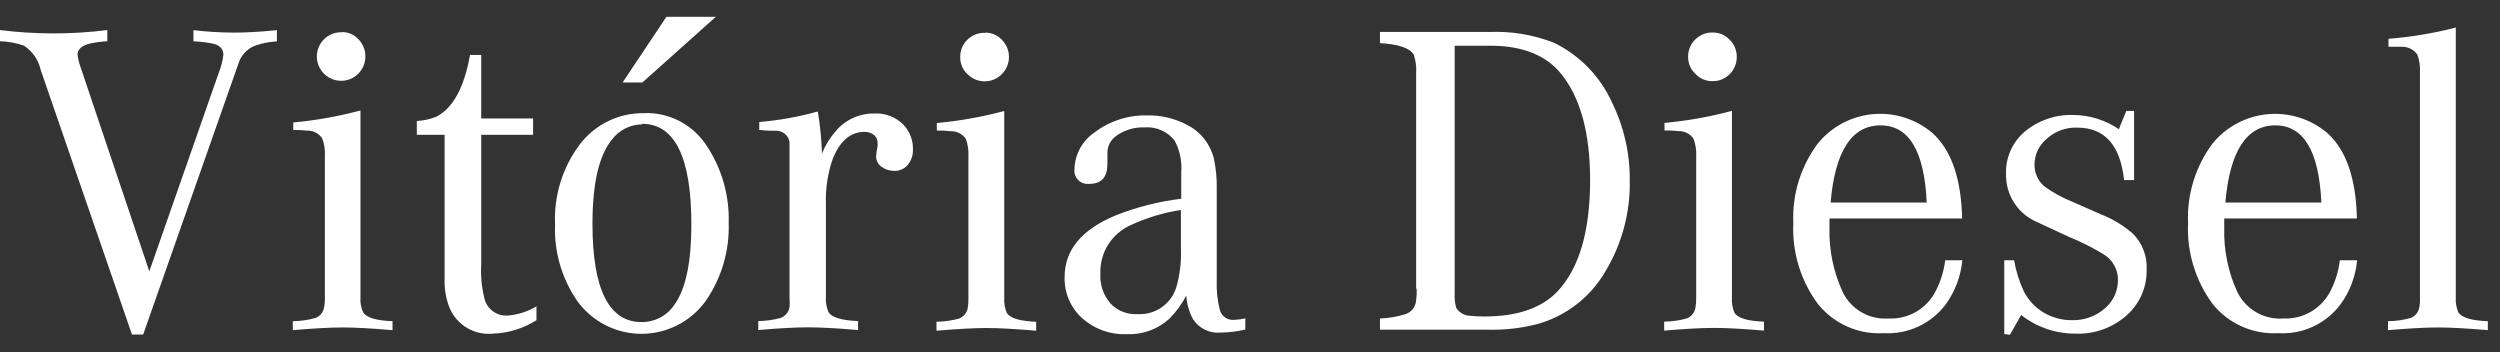 <svg width="142" height="20" viewBox="0 0 142 20" fill="none" xmlns="http://www.w3.org/2000/svg">
<rect x="0" y="0" width="142" height="20" fill="#333333" stroke="none"/>
<path d="M8.132 19H7.495L2.31 3.965C2.248 3.683 2.13 3.415 1.964 3.178C1.798 2.941 1.587 2.74 1.343 2.585C0.91 2.437 0.457 2.356 0 2.343V1.707C2.024 1.961 4.072 1.961 6.095 1.707V2.343C5.768 2.358 5.442 2.401 5.122 2.47C4.645 2.585 4.403 2.801 4.403 3.106C4.44 3.372 4.506 3.632 4.6 3.883L8.481 15.412L12.42 4.15C12.556 3.816 12.646 3.465 12.687 3.106C12.687 2.776 12.477 2.553 12.051 2.47C11.701 2.401 11.345 2.361 10.988 2.349V1.713C11.749 1.803 12.513 1.849 13.279 1.853C13.96 1.853 14.774 1.808 15.729 1.713V2.349C15.294 2.372 14.866 2.457 14.456 2.604C14.235 2.697 14.037 2.838 13.877 3.018C13.717 3.197 13.6 3.41 13.533 3.641L8.132 19ZM20.475 6.275V16.882C20.452 17.178 20.504 17.476 20.628 17.747C20.831 18.052 21.391 18.211 22.295 18.243V18.752C21.092 18.65 20.144 18.599 19.463 18.599C18.783 18.599 17.835 18.65 16.632 18.752V18.243C17.062 18.239 17.49 18.18 17.905 18.065C18.034 18.019 18.149 17.94 18.237 17.834C18.326 17.729 18.384 17.602 18.407 17.467C18.446 17.274 18.461 17.078 18.452 16.882V8.865C18.475 8.52 18.423 8.175 18.299 7.853C18.204 7.715 18.077 7.604 17.928 7.528C17.779 7.452 17.613 7.415 17.447 7.42C17.184 7.392 16.921 7.379 16.657 7.382V6.956C17.947 6.838 19.224 6.61 20.475 6.275ZM19.406 1.821C19.583 1.818 19.759 1.852 19.922 1.921C20.086 1.99 20.233 2.093 20.354 2.222C20.611 2.484 20.754 2.835 20.754 3.202C20.754 3.568 20.611 3.92 20.354 4.182C20.226 4.311 20.074 4.413 19.907 4.483C19.739 4.553 19.559 4.589 19.378 4.589C19.196 4.589 19.016 4.553 18.848 4.483C18.681 4.413 18.529 4.311 18.401 4.182C18.273 4.054 18.171 3.902 18.102 3.735C18.032 3.568 17.997 3.389 17.997 3.208C17.997 3.027 18.032 2.848 18.102 2.681C18.171 2.514 18.273 2.362 18.401 2.235C18.53 2.102 18.686 1.998 18.858 1.929C19.03 1.86 19.215 1.827 19.4 1.834L19.406 1.821ZM30.471 17.422V18.186C29.733 18.655 28.883 18.919 28.009 18.95C27.498 19.003 26.985 18.892 26.542 18.633C26.099 18.375 25.75 17.982 25.546 17.512C25.36 17.052 25.261 16.563 25.253 16.067C25.253 15.915 25.253 15.488 25.253 14.795V7.656H23.675V6.873C24.058 6.854 24.434 6.77 24.789 6.625C25.724 6.148 26.367 4.977 26.698 3.119H27.334V6.727H30.28V7.656H27.334V15.03C27.293 15.729 27.368 16.43 27.557 17.104C27.653 17.359 27.829 17.577 28.058 17.725C28.287 17.872 28.557 17.943 28.829 17.925C29.417 17.878 29.985 17.695 30.49 17.391L30.471 17.422ZM36.63 6.421C37.318 6.406 37.999 6.565 38.609 6.884C39.219 7.204 39.738 7.673 40.117 8.247C40.992 9.548 41.437 11.09 41.389 12.657C41.443 14.245 40.981 15.807 40.072 17.111C39.655 17.684 39.108 18.15 38.476 18.472C37.844 18.793 37.145 18.961 36.436 18.961C35.727 18.961 35.028 18.793 34.396 18.472C33.764 18.15 33.217 17.684 32.8 17.111C31.912 15.835 31.466 14.305 31.527 12.752C31.453 11.121 31.948 9.516 32.927 8.209C33.359 7.638 33.922 7.178 34.569 6.868C35.215 6.558 35.926 6.407 36.643 6.428L36.63 6.421ZM36.465 7.064C36.126 7.068 35.793 7.152 35.493 7.307C35.192 7.463 34.932 7.687 34.734 7.961C34.015 8.858 33.652 10.436 33.652 12.708C33.652 16.43 34.587 18.294 36.439 18.294C36.809 18.298 37.174 18.209 37.501 18.036C37.828 17.863 38.106 17.61 38.31 17.302C38.946 16.424 39.27 14.903 39.27 12.759C39.27 8.941 38.335 7.032 36.465 7.032V7.064ZM35.364 4.684L37.852 0.956H40.657L36.49 4.684H35.364ZM43.126 7.357V6.93C44.252 6.836 45.366 6.636 46.454 6.332C46.582 7.122 46.661 7.919 46.689 8.718C46.877 8.253 47.142 7.823 47.472 7.446C47.739 7.128 48.073 6.873 48.451 6.701C48.828 6.528 49.239 6.441 49.654 6.447C49.96 6.429 50.267 6.477 50.553 6.586C50.839 6.696 51.099 6.865 51.315 7.083C51.672 7.461 51.866 7.963 51.856 8.483C51.867 8.787 51.773 9.086 51.589 9.329C51.497 9.45 51.377 9.548 51.24 9.613C51.103 9.678 50.952 9.71 50.8 9.705C50.531 9.711 50.269 9.626 50.055 9.463C49.962 9.394 49.887 9.303 49.836 9.199C49.785 9.095 49.76 8.98 49.763 8.865C49.778 8.681 49.806 8.498 49.845 8.317C49.855 8.246 49.855 8.173 49.845 8.101C49.847 8.017 49.829 7.933 49.792 7.857C49.756 7.78 49.702 7.714 49.635 7.662C49.482 7.545 49.293 7.485 49.101 7.49C48.312 7.49 47.707 8.006 47.3 9.024C47.014 9.841 46.883 10.704 46.912 11.569V16.875C46.892 17.172 46.944 17.469 47.065 17.741C47.256 18.033 47.809 18.199 48.738 18.237V18.746C47.567 18.644 46.632 18.593 45.9 18.593C45.169 18.593 44.233 18.644 43.069 18.746V18.237C43.499 18.232 43.926 18.172 44.342 18.059C44.47 18.011 44.583 17.93 44.671 17.826C44.759 17.721 44.819 17.595 44.844 17.461C44.863 17.266 44.863 17.07 44.844 16.875V9.017C44.844 8.54 44.844 8.222 44.844 8.063C44.815 7.885 44.724 7.723 44.586 7.606C44.449 7.49 44.274 7.426 44.093 7.427C43.871 7.427 43.533 7.427 43.094 7.376L43.126 7.357ZM57.041 6.307V16.913C57.02 17.209 57.07 17.506 57.188 17.779C57.391 18.084 57.951 18.243 58.855 18.275V18.784C57.65 18.682 56.708 18.631 56.03 18.631C55.343 18.631 54.395 18.682 53.192 18.784V18.275C53.622 18.27 54.05 18.21 54.465 18.097C54.593 18.05 54.708 17.97 54.796 17.865C54.884 17.76 54.943 17.634 54.967 17.499C54.999 17.305 55.012 17.109 55.005 16.913V8.896C55.027 8.553 54.977 8.208 54.859 7.885C54.763 7.747 54.634 7.635 54.484 7.56C54.334 7.484 54.168 7.447 54 7.452C53.738 7.424 53.474 7.411 53.211 7.414V6.988C54.501 6.869 55.778 6.642 57.029 6.307H57.041ZM55.953 1.853C56.131 1.85 56.306 1.884 56.47 1.953C56.633 2.022 56.78 2.125 56.901 2.254C57.031 2.382 57.133 2.535 57.203 2.703C57.273 2.871 57.309 3.052 57.309 3.234C57.309 3.416 57.273 3.596 57.203 3.764C57.133 3.933 57.031 4.085 56.901 4.214C56.774 4.342 56.623 4.445 56.456 4.515C56.288 4.584 56.109 4.62 55.928 4.62C55.747 4.62 55.568 4.584 55.4 4.515C55.233 4.445 55.082 4.342 54.954 4.214C54.821 4.092 54.716 3.943 54.644 3.778C54.573 3.612 54.538 3.433 54.541 3.253C54.536 3.07 54.569 2.889 54.636 2.719C54.704 2.549 54.806 2.395 54.935 2.267C55.067 2.135 55.224 2.031 55.396 1.962C55.569 1.893 55.755 1.86 55.941 1.866L55.953 1.853ZM67.393 16.761C67.139 17.258 66.808 17.713 66.414 18.11C65.752 18.709 64.881 19.022 63.989 18.981C63.075 19.018 62.182 18.701 61.495 18.097C61.159 17.802 60.893 17.436 60.716 17.026C60.539 16.615 60.455 16.17 60.471 15.724C60.471 14.209 61.425 13.051 63.347 12.243C64.55 11.765 65.809 11.444 67.094 11.289V9.787C67.146 9.159 67.013 8.528 66.713 7.974C66.51 7.721 66.249 7.521 65.952 7.392C65.655 7.264 65.33 7.21 65.007 7.236C64.407 7.213 63.818 7.4 63.34 7.764C63.198 7.878 63.085 8.024 63.008 8.189C62.932 8.355 62.896 8.536 62.901 8.718V8.941C62.901 9.094 62.901 9.215 62.901 9.316C62.901 10.061 62.564 10.443 61.877 10.443C61.761 10.457 61.644 10.445 61.533 10.407C61.423 10.369 61.323 10.306 61.241 10.223C61.159 10.14 61.097 10.039 61.061 9.928C61.024 9.817 61.014 9.699 61.031 9.584C61.044 9.18 61.152 8.785 61.345 8.43C61.539 8.076 61.812 7.771 62.144 7.541C63.014 6.872 64.088 6.524 65.186 6.555C65.963 6.543 66.731 6.727 67.419 7.089C67.796 7.278 68.129 7.546 68.392 7.876C68.656 8.206 68.845 8.588 68.946 8.998C69.069 9.571 69.125 10.156 69.111 10.742V15.915C69.087 16.495 69.149 17.076 69.296 17.639C69.349 17.805 69.457 17.948 69.603 18.045C69.749 18.141 69.924 18.184 70.098 18.167C70.312 18.161 70.525 18.133 70.734 18.084V18.72C70.268 18.826 69.793 18.884 69.315 18.892C69.009 18.918 68.702 18.859 68.427 18.722C68.152 18.585 67.92 18.375 67.756 18.116C67.528 17.688 67.398 17.214 67.374 16.729L67.393 16.761ZM67.075 11.925C66.092 12.077 65.134 12.366 64.231 12.784C63.699 13.018 63.25 13.406 62.941 13.899C62.633 14.391 62.479 14.965 62.501 15.546C62.482 15.857 62.525 16.169 62.627 16.464C62.73 16.759 62.89 17.031 63.099 17.263C63.294 17.461 63.528 17.614 63.787 17.714C64.046 17.814 64.323 17.858 64.6 17.842C65.083 17.873 65.562 17.742 65.962 17.47C66.361 17.198 66.659 16.801 66.808 16.341C67.018 15.618 67.108 14.866 67.075 14.114V11.925ZM80.437 16.417V4.137C80.462 3.781 80.412 3.423 80.291 3.087C80.068 2.725 79.419 2.508 78.382 2.451V1.815H84.592C85.833 1.765 87.071 1.968 88.231 2.413C89.688 3.11 90.855 4.294 91.533 5.76C92.231 7.158 92.587 8.702 92.57 10.264C92.603 12.054 92.136 13.816 91.222 15.355C90.803 16.096 90.243 16.747 89.573 17.271C88.902 17.795 88.135 18.181 87.315 18.409C86.422 18.638 85.501 18.745 84.579 18.727H78.382V18.09C78.881 18.073 79.376 17.988 79.852 17.836C80.006 17.781 80.142 17.684 80.245 17.556C80.347 17.428 80.411 17.274 80.43 17.111C80.463 16.875 80.475 16.636 80.469 16.398L80.437 16.417ZM82.626 2.597V16.659C82.607 16.944 82.64 17.231 82.721 17.505C82.81 17.638 82.931 17.746 83.072 17.822C83.212 17.897 83.369 17.937 83.529 17.938C83.791 17.965 84.055 17.978 84.318 17.976C86.18 17.976 87.563 17.501 88.467 16.551C89.701 15.236 90.318 13.128 90.318 10.226C90.318 7.554 89.767 5.539 88.664 4.182C87.799 3.126 86.469 2.597 84.655 2.597H82.626ZM98.373 6.3V16.907C98.352 17.203 98.402 17.5 98.52 17.772C98.723 18.078 99.283 18.237 100.193 18.269V18.778C98.99 18.676 98.042 18.625 97.355 18.625C96.668 18.625 95.726 18.676 94.524 18.778V18.269C94.954 18.264 95.382 18.204 95.796 18.09C95.925 18.044 96.04 17.964 96.128 17.859C96.216 17.754 96.275 17.627 96.299 17.492C96.334 17.299 96.349 17.103 96.344 16.907V8.89C96.364 8.546 96.312 8.201 96.191 7.878C96.096 7.741 95.968 7.63 95.819 7.554C95.671 7.479 95.505 7.441 95.338 7.446C95.074 7.417 94.809 7.405 94.543 7.408V6.981C95.833 6.864 97.11 6.636 98.361 6.3H98.373ZM97.285 1.847C97.463 1.844 97.638 1.878 97.802 1.947C97.965 2.016 98.112 2.118 98.233 2.247C98.367 2.374 98.473 2.527 98.545 2.697C98.616 2.867 98.651 3.05 98.647 3.234C98.649 3.414 98.615 3.593 98.548 3.76C98.48 3.927 98.38 4.079 98.252 4.207C98.125 4.338 97.973 4.44 97.804 4.509C97.635 4.578 97.455 4.612 97.272 4.608C97.09 4.613 96.909 4.579 96.741 4.507C96.573 4.436 96.422 4.329 96.299 4.194C96.166 4.073 96.06 3.924 95.989 3.759C95.918 3.593 95.882 3.414 95.885 3.234C95.88 3.05 95.913 2.868 95.982 2.699C96.051 2.529 96.155 2.375 96.286 2.247C96.416 2.116 96.572 2.012 96.744 1.943C96.916 1.874 97.1 1.841 97.285 1.847ZM110.469 14.782H111.461C111.375 15.678 111.055 16.536 110.532 17.27C110.124 17.819 109.586 18.257 108.966 18.546C108.347 18.835 107.665 18.965 106.982 18.924C106.275 18.964 105.568 18.835 104.921 18.547C104.273 18.26 103.704 17.822 103.26 17.27C102.279 15.945 101.784 14.323 101.86 12.676C101.787 11.047 102.282 9.444 103.26 8.139C103.646 7.668 104.123 7.279 104.661 6.994C105.2 6.71 105.79 6.536 106.397 6.483C107.004 6.429 107.615 6.498 108.195 6.684C108.776 6.87 109.313 7.17 109.775 7.567C110.84 8.534 111.398 10.148 111.449 12.409H103.915C103.915 12.638 103.915 12.816 103.915 12.937C103.881 14.191 104.136 15.436 104.66 16.576C104.892 17.061 105.265 17.465 105.731 17.735C106.196 18.006 106.732 18.129 107.268 18.09C107.825 18.118 108.377 17.981 108.857 17.697C109.337 17.413 109.722 16.995 109.966 16.494C110.238 15.958 110.415 15.379 110.488 14.782H110.469ZM109.438 11.505C109.304 8.578 108.433 7.121 106.81 7.121C105.188 7.121 104.227 8.578 103.979 11.505H109.438ZM113.841 18.975V14.782H114.401C114.506 15.393 114.692 15.988 114.954 16.551C115.208 17.045 115.593 17.459 116.068 17.747C116.559 18.038 117.12 18.19 117.69 18.186C118.394 18.205 119.078 17.952 119.599 17.48C119.821 17.282 119.998 17.04 120.119 16.769C120.239 16.498 120.301 16.205 120.299 15.908C120.304 15.613 120.23 15.321 120.086 15.063C119.942 14.805 119.732 14.589 119.478 14.438C118.868 14.069 118.23 13.748 117.569 13.478C116.558 13.007 115.928 12.714 115.661 12.593C115.142 12.364 114.703 11.986 114.398 11.509C114.092 11.032 113.934 10.475 113.943 9.908C113.923 9.447 114.009 8.988 114.194 8.565C114.379 8.143 114.659 7.769 115.012 7.471C115.782 6.831 116.76 6.496 117.76 6.53C118.685 6.536 119.586 6.817 120.35 7.338L120.776 6.3H121.215V10.226H120.649C120.433 8.241 119.546 7.249 117.989 7.249C117.659 7.236 117.33 7.291 117.022 7.409C116.714 7.527 116.432 7.706 116.195 7.936C115.997 8.113 115.838 8.329 115.729 8.572C115.619 8.814 115.561 9.076 115.559 9.342C115.555 9.572 115.601 9.8 115.693 10.011C115.785 10.222 115.922 10.41 116.093 10.563C116.587 10.929 117.126 11.229 117.697 11.454L119.332 12.173C120.003 12.434 120.624 12.811 121.164 13.287C121.425 13.554 121.628 13.872 121.76 14.221C121.891 14.571 121.948 14.944 121.928 15.316C121.939 15.783 121.852 16.248 121.674 16.679C121.495 17.111 121.228 17.5 120.891 17.823C120.487 18.206 120.01 18.503 119.488 18.697C118.967 18.89 118.411 18.976 117.856 18.95C116.748 18.951 115.672 18.578 114.802 17.893L114.165 19.013L113.841 18.975ZM132.891 14.782H133.883C133.803 15.68 133.482 16.539 132.954 17.27C132.547 17.82 132.009 18.259 131.389 18.548C130.769 18.837 130.087 18.966 129.404 18.924C128.697 18.964 127.99 18.835 127.343 18.547C126.695 18.26 126.126 17.822 125.682 17.27C124.701 15.945 124.206 14.323 124.282 12.676C124.209 11.047 124.704 9.444 125.682 8.139C126.069 7.669 126.546 7.28 127.086 6.996C127.625 6.712 128.215 6.538 128.823 6.485C129.43 6.431 130.042 6.5 130.622 6.685C131.203 6.871 131.74 7.171 132.204 7.567C133.268 8.534 133.824 10.148 133.871 12.409H126.337C126.337 12.638 126.337 12.816 126.337 12.937C126.301 14.19 126.554 15.436 127.075 16.576C127.31 17.061 127.684 17.465 128.15 17.735C128.616 18.005 129.153 18.129 129.69 18.09C130.247 18.116 130.799 17.979 131.278 17.695C131.757 17.411 132.143 16.994 132.388 16.494C132.658 15.957 132.832 15.378 132.903 14.782H132.891ZM131.854 11.505C131.72 8.578 130.848 7.121 129.232 7.121C127.616 7.121 126.649 8.578 126.401 11.505H131.854ZM139.489 1.509V16.882C139.468 17.178 139.518 17.474 139.635 17.747C139.845 18.052 140.399 18.211 141.309 18.243V18.752C140.106 18.65 139.158 18.599 138.477 18.599C137.796 18.599 136.848 18.65 135.639 18.752V18.243C136.07 18.239 136.497 18.179 136.912 18.065C137.041 18.018 137.155 17.938 137.243 17.833C137.331 17.728 137.391 17.602 137.415 17.467C137.45 17.274 137.463 17.078 137.453 16.882V4.118C137.474 3.772 137.424 3.426 137.306 3.1C137.209 2.964 137.082 2.853 136.933 2.775C136.785 2.698 136.621 2.657 136.454 2.655C136.238 2.655 135.97 2.655 135.665 2.655V2.203C136.953 2.102 138.231 1.889 139.482 1.567" fill="white"/>
</svg>
